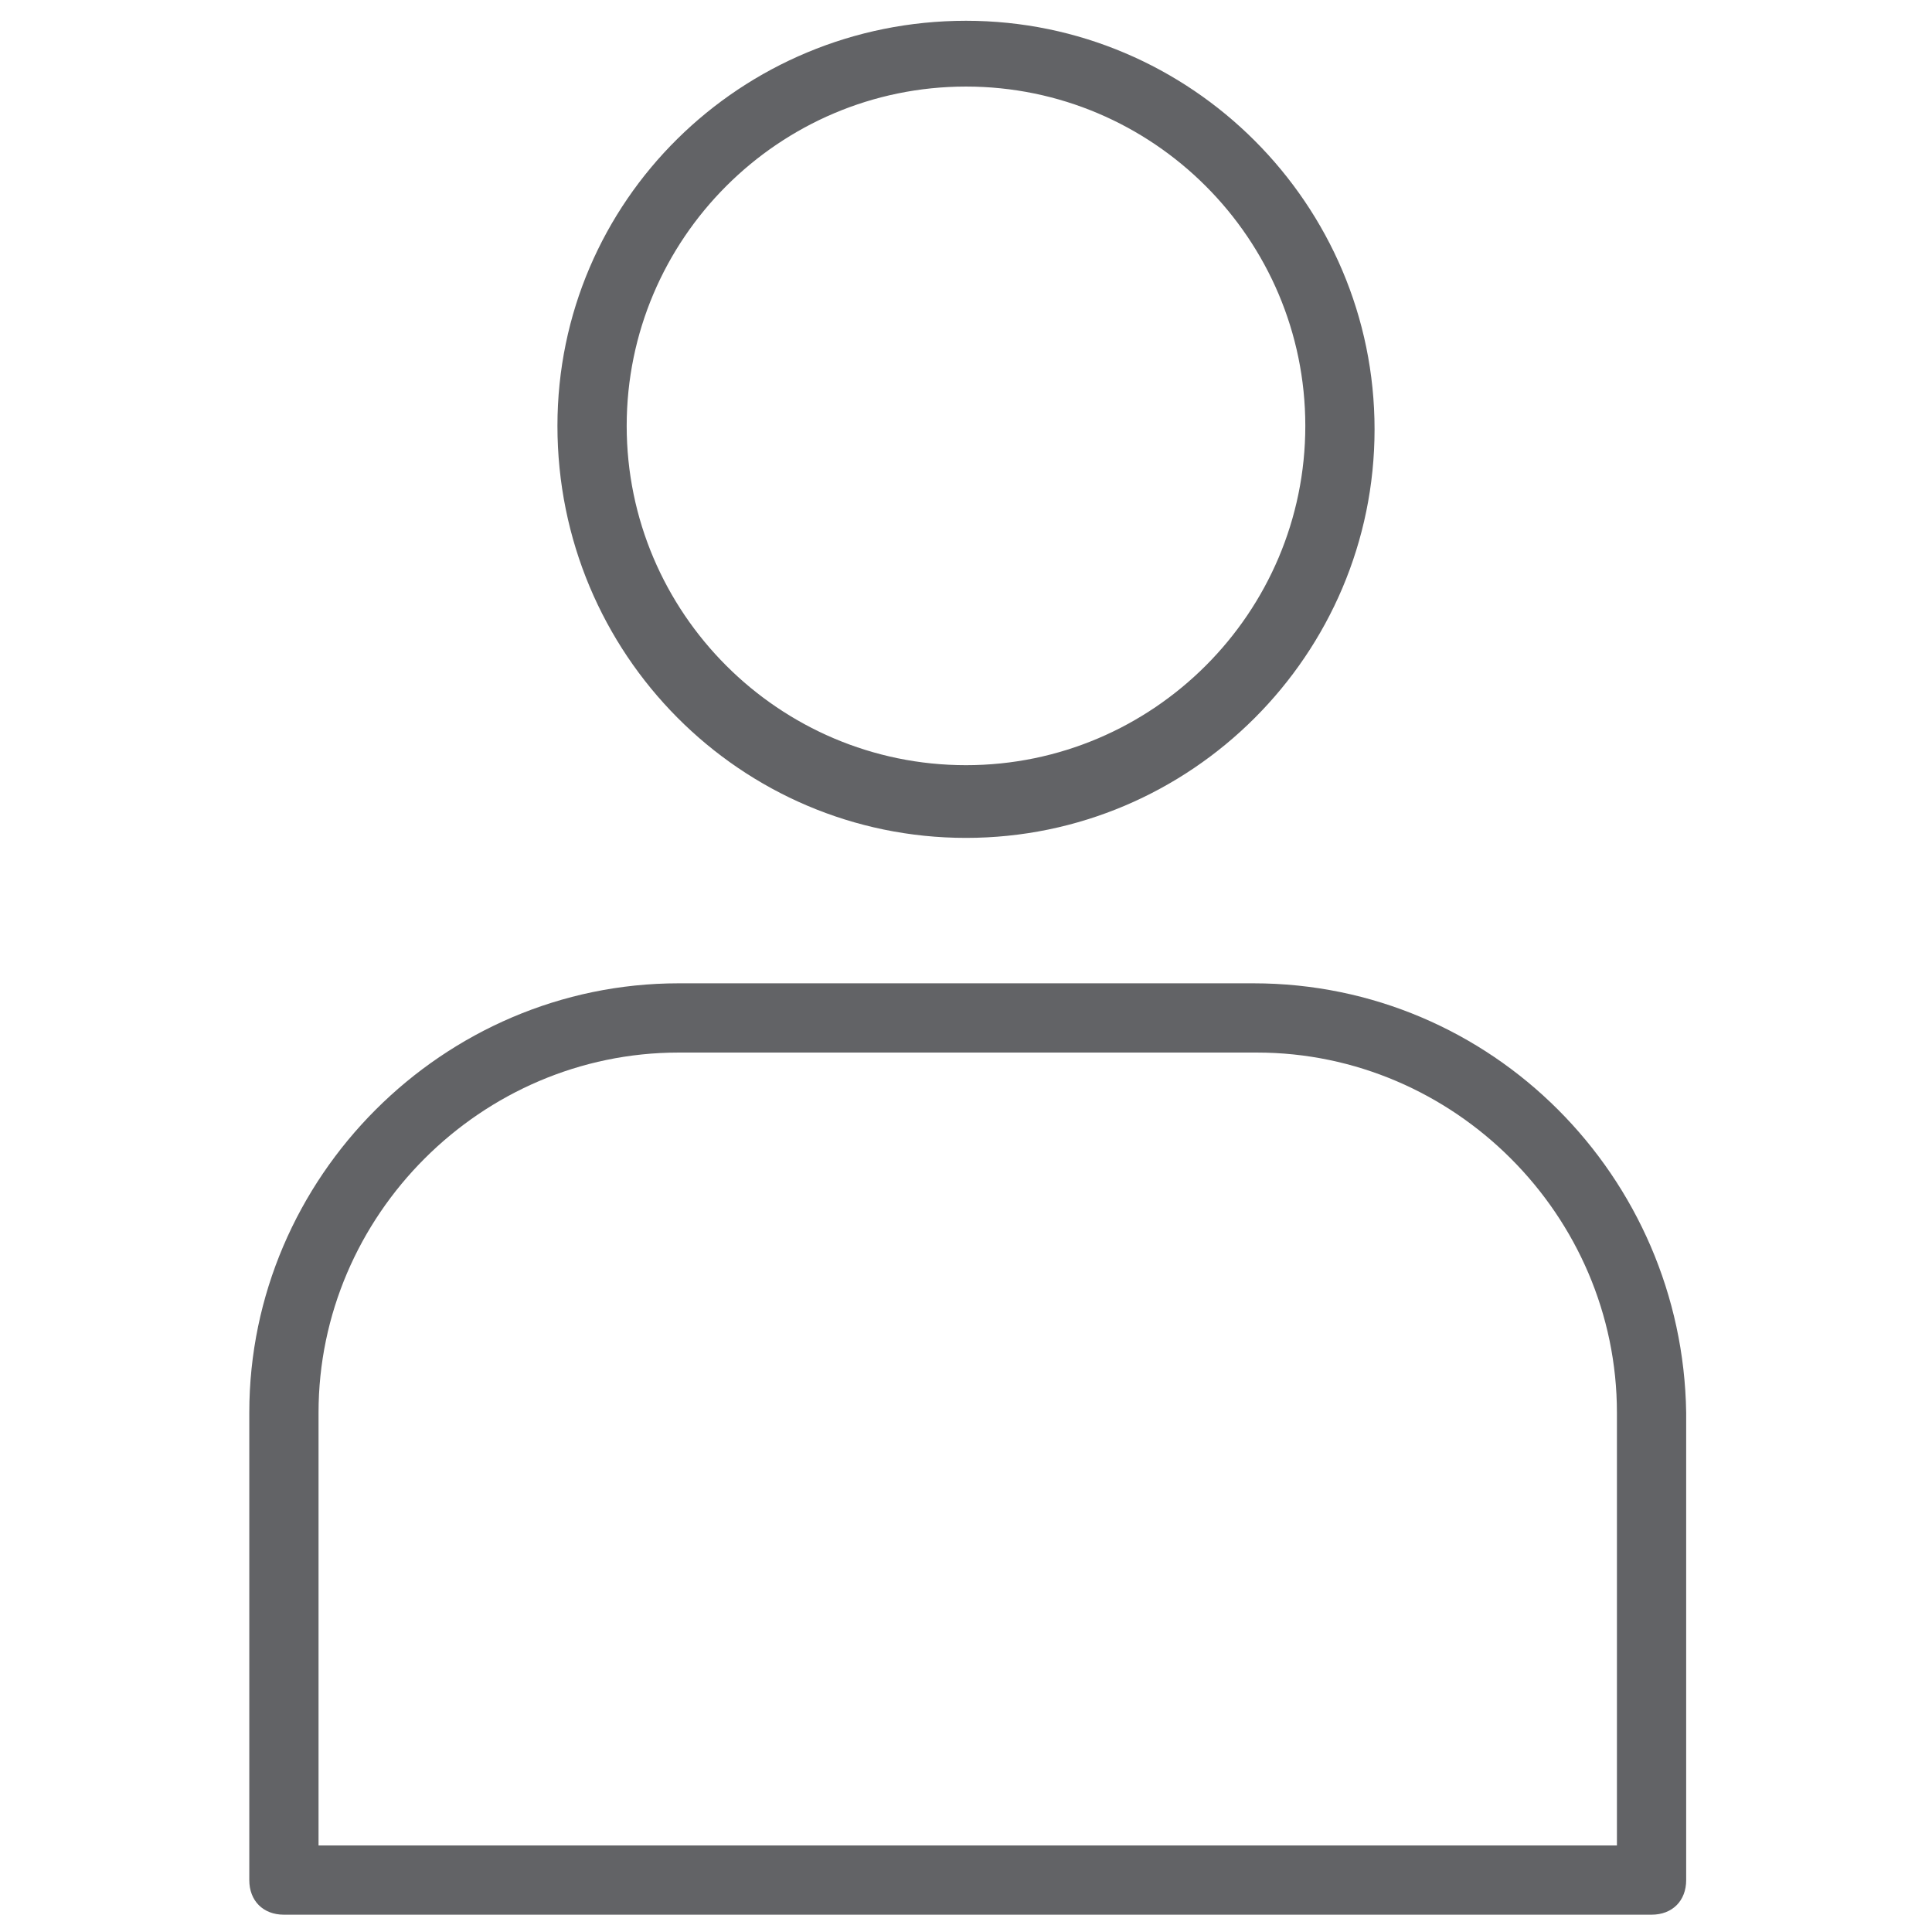 <svg xmlns="http://www.w3.org/2000/svg" xmlns:xlink="http://www.w3.org/1999/xlink" id="Ebene_1" x="0px" y="0px" viewBox="0 0 55.8 55.8" style="enable-background:new 0 0 55.8 55.8;" xml:space="preserve"><style type="text/css">	.st0{fill:#626366;}</style><g>	<path class="st0" d="M46.6,53.3H9.2V40.8c0-5.7,4.7-10.4,10.4-10.4h16.7c5.7,0,10.4,4.7,10.4,10.4V53.3z M36.2,28.4H19.6  c-6.8,0-12.4,5.6-12.4,12.4v13.5c0,0.6,0.4,1,1,1h39.5c0.6,0,1-0.4,1-1V40.8C48.6,34,43.1,28.4,36.2,28.4 M27.9,2.5  c5.4,0,9.8,4.4,9.8,9.8s-4.4,9.8-9.8,9.8s-9.8-4.4-9.8-9.8S22.5,2.5,27.9,2.5 M27.9,24.2c6.5,0,11.8-5.3,11.8-11.8  c0-6.5-5.3-11.8-11.8-11.8S16.1,5.8,16.1,12.3C16.1,18.9,21.4,24.2,27.9,24.2"></path></g></svg>